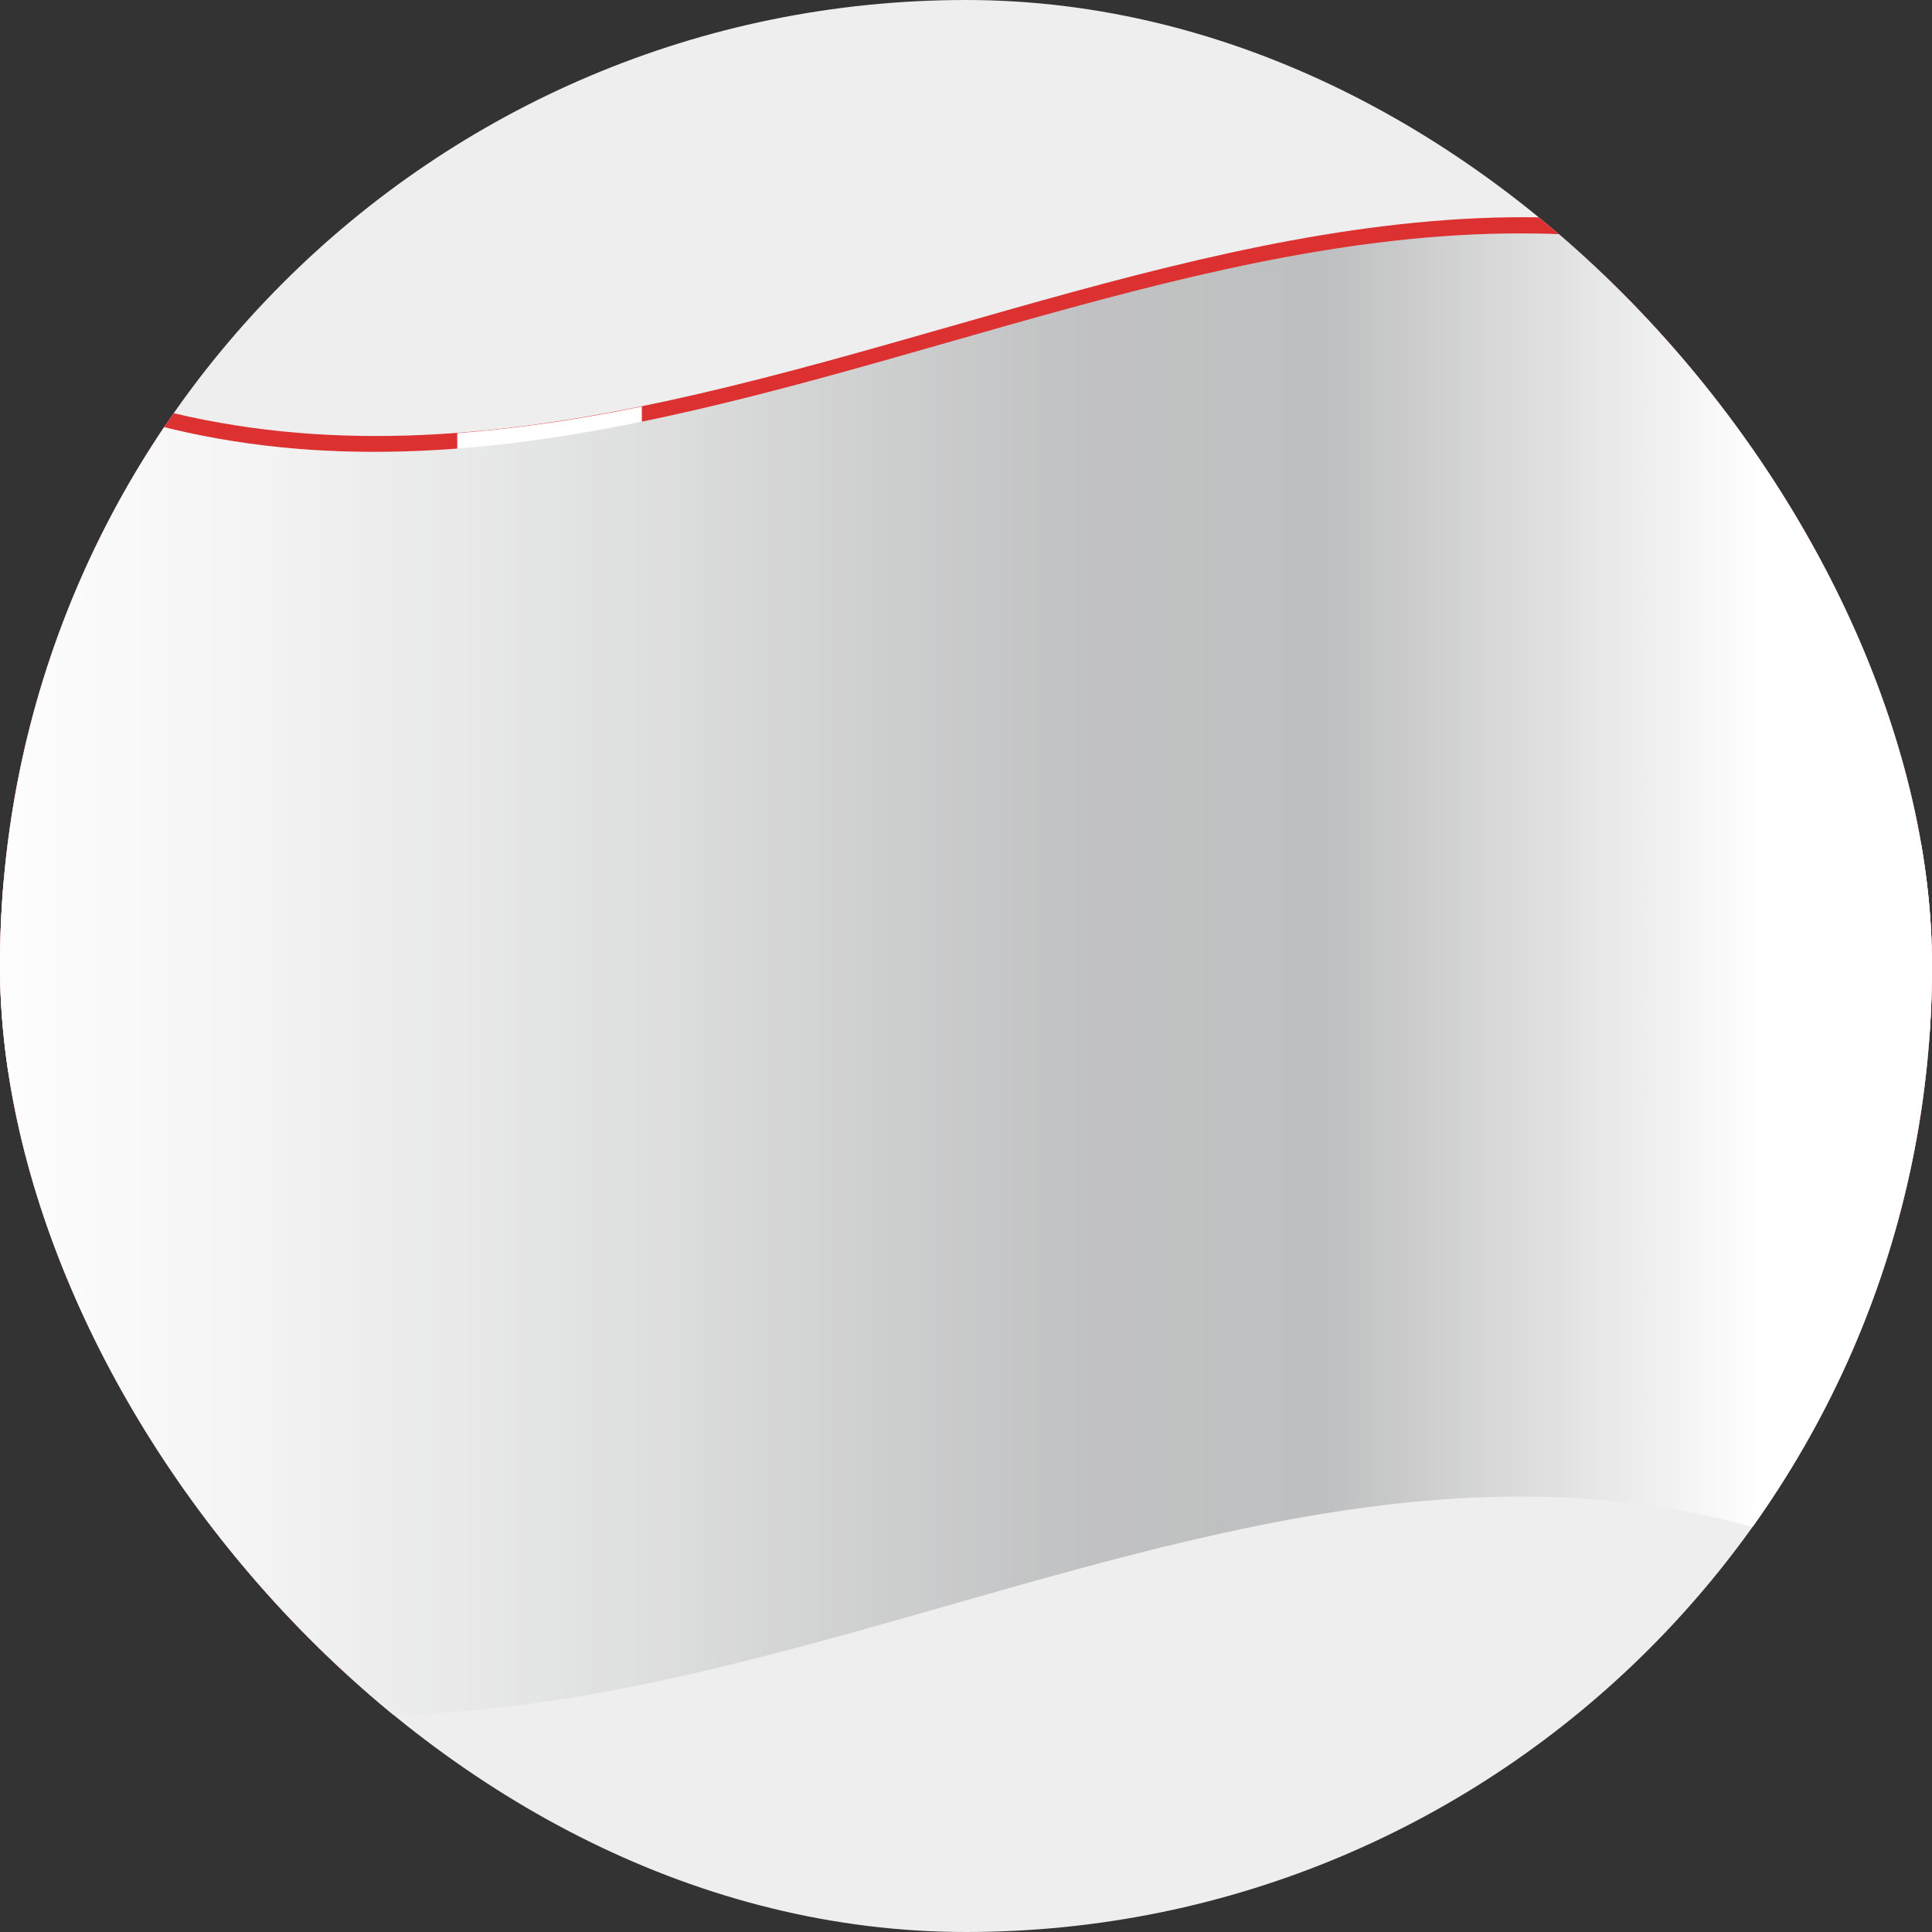 <svg width="169" height="169" viewBox="0 0 169 169" fill="none" xmlns="http://www.w3.org/2000/svg">
<rect x="0" y="0" width="169" height="169" fill="#333333" stroke="none"/>
<g clip-path="url(#clip0_2921_83606)">
<rect width="169" height="169" rx="84.5" fill="#EEEEEE"/>
<path d="M170 28.57V139.037C112.053 105.886 54.105 172.187 -3.843 139.037V28.57C54.105 61.72 112.053 -4.581 170 28.57Z" fill="#DD3131"/>
<path d="M170 74.959V91.323C112.053 58.172 54.105 124.474 -3.843 91.323V74.959C54.105 108.11 112.053 41.809 170 74.959Z" fill="white"/>
<path d="M56.143 35.56V146.027C50.761 147.139 45.379 147.934 39.997 148.357V37.891C45.379 37.467 50.761 36.673 56.143 35.56Z" fill="white"/>
<path style="mix-blend-mode:multiply" d="M169.634 66.275V103.45V140.414C111.739 107.422 53.843 173.564 -4 140.414V29.947C53.843 63.098 111.739 -3.098 169.634 29.947V66.275Z" fill="url(#paint0_linear_2921_83606)"/>
<path style="mix-blend-mode:overlay" opacity="0.25" d="M169.634 66.275V103.45V140.414C111.739 107.422 53.843 173.564 -4 140.414V29.947C53.843 63.098 111.739 -3.098 169.634 29.947V66.275Z" fill="url(#paint1_linear_2921_83606)"/>
</g>
<defs>
<linearGradient id="paint0_linear_2921_83606" x1="-4.052" y1="85.18" x2="169.634" y2="85.18" gradientUnits="userSpaceOnUse">
<stop stop-color="white"/>
<stop offset="0.13" stop-color="#F6F6F6"/>
<stop offset="0.34" stop-color="#DFE0E0"/>
<stop offset="0.54" stop-color="#C4C5C6"/>
<stop offset="0.57" stop-color="#C1C2C3"/>
<stop offset="0.69" stop-color="#BEBFC0"/>
<stop offset="0.91" stop-color="white"/>
</linearGradient>
<linearGradient id="paint1_linear_2921_83606" x1="-4.052" y1="85.18" x2="169.634" y2="85.18" gradientUnits="userSpaceOnUse">
<stop stop-color="white"/>
<stop offset="0.13" stop-color="#F6F6F6"/>
<stop offset="0.34" stop-color="#DFE0E0"/>
<stop offset="0.54" stop-color="#C4C5C6"/>
<stop offset="0.57" stop-color="#C1C2C3"/>
<stop offset="0.69" stop-color="#BEBFC0"/>
<stop offset="0.91" stop-color="white"/>
</linearGradient>
<clipPath id="clip0_2921_83606">
<rect width="169" height="169" rx="84.5" fill="white"/>
</clipPath>
</defs>
</svg>
